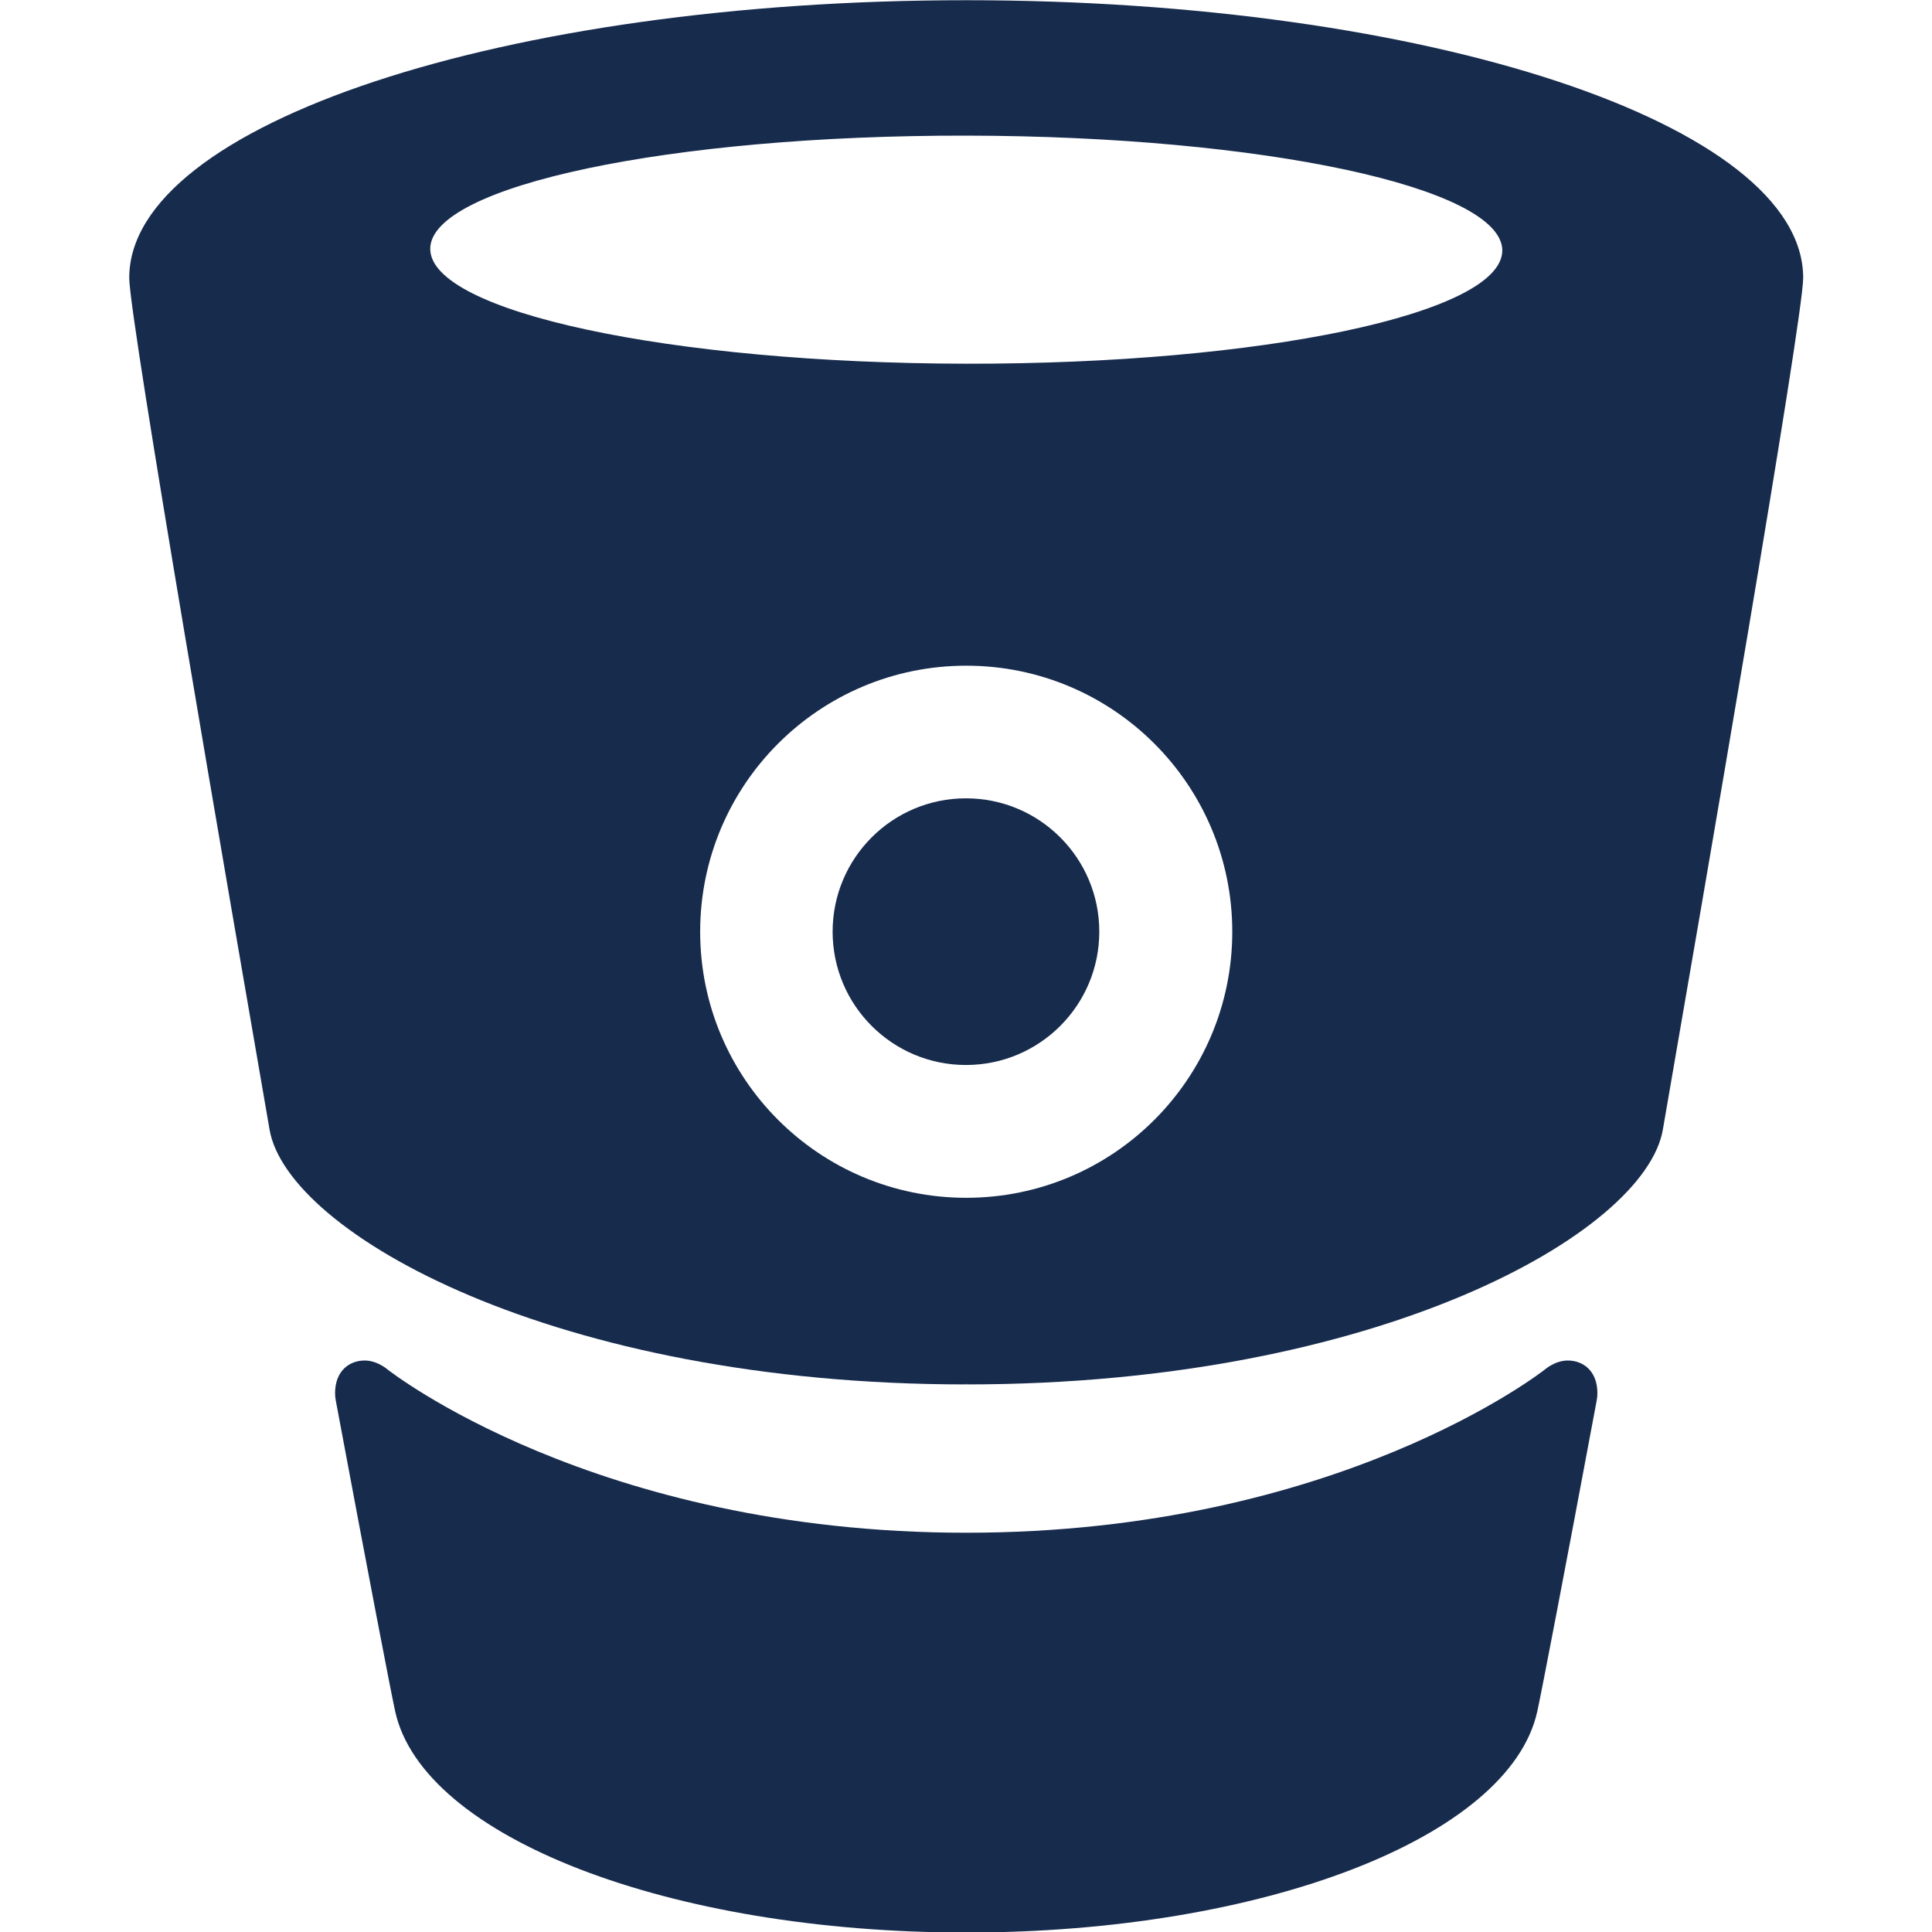 <svg xmlns="http://www.w3.org/2000/svg" id="bitbucket" width="256" height="256" viewBox="0 0 256 256"><style id="style3">.st0{fill:#172b4d}</style><g id="g3022" transform="translate(-33.725 -172.14) scale(1.813)"><path id="path35" d="M89.219 94.963v.002-.002c-33.675 0-61.172 9.053-61.172 20.294 0 2.961 7.343 45.415 10.256 62.251 1.306 7.551 20.818 18.621 50.9 18.621l.031-.09v.09c30.081 0 49.593-11.07 50.899-18.621 2.913-16.836 10.256-59.29 10.256-62.251.001-11.24-27.495-20.294-61.17-20.294zm0 87.527c-10.739 0-19.445-8.707-19.445-19.445 0-10.74 8.706-19.445 19.445-19.445s19.445 8.705 19.445 19.445c0 10.738-8.706 19.445-19.445 19.445zm-.011-60.96c-21.636-.035-39.169-3.794-39.162-8.398.007-4.604 17.554-8.307 39.19-8.272 21.636.034 39.169 3.793 39.162 8.398-.008 4.605-17.554 8.306-39.19 8.272z" class="st0" fill="#172b4d"/><path id="path37" d="M133.185 194.382c-.93 0-1.675.658-1.675.658s-15.064 11.929-42.29 11.93c-27.227-.001-42.29-11.93-42.29-11.93s-.746-.658-1.675-.658c-1.111 0-2.164.746-2.164 2.393 0 .174.017.348.049.518 2.338 12.514 4.046 21.393 4.346 22.744 2.041 9.205 20.048 16.151 41.733 16.152h.002c21.686-.001 39.692-6.947 41.733-16.152.3-1.352 2.008-10.23 4.346-22.744.032-.17.049-.344.049-.518 0-1.647-1.054-2.393-2.164-2.393z" class="st0" fill="#172b4d"/><circle id="circle39" r="9.745" cy="163.039" cx="89.2" class="st0" fill="#172b4d"/></g></svg>